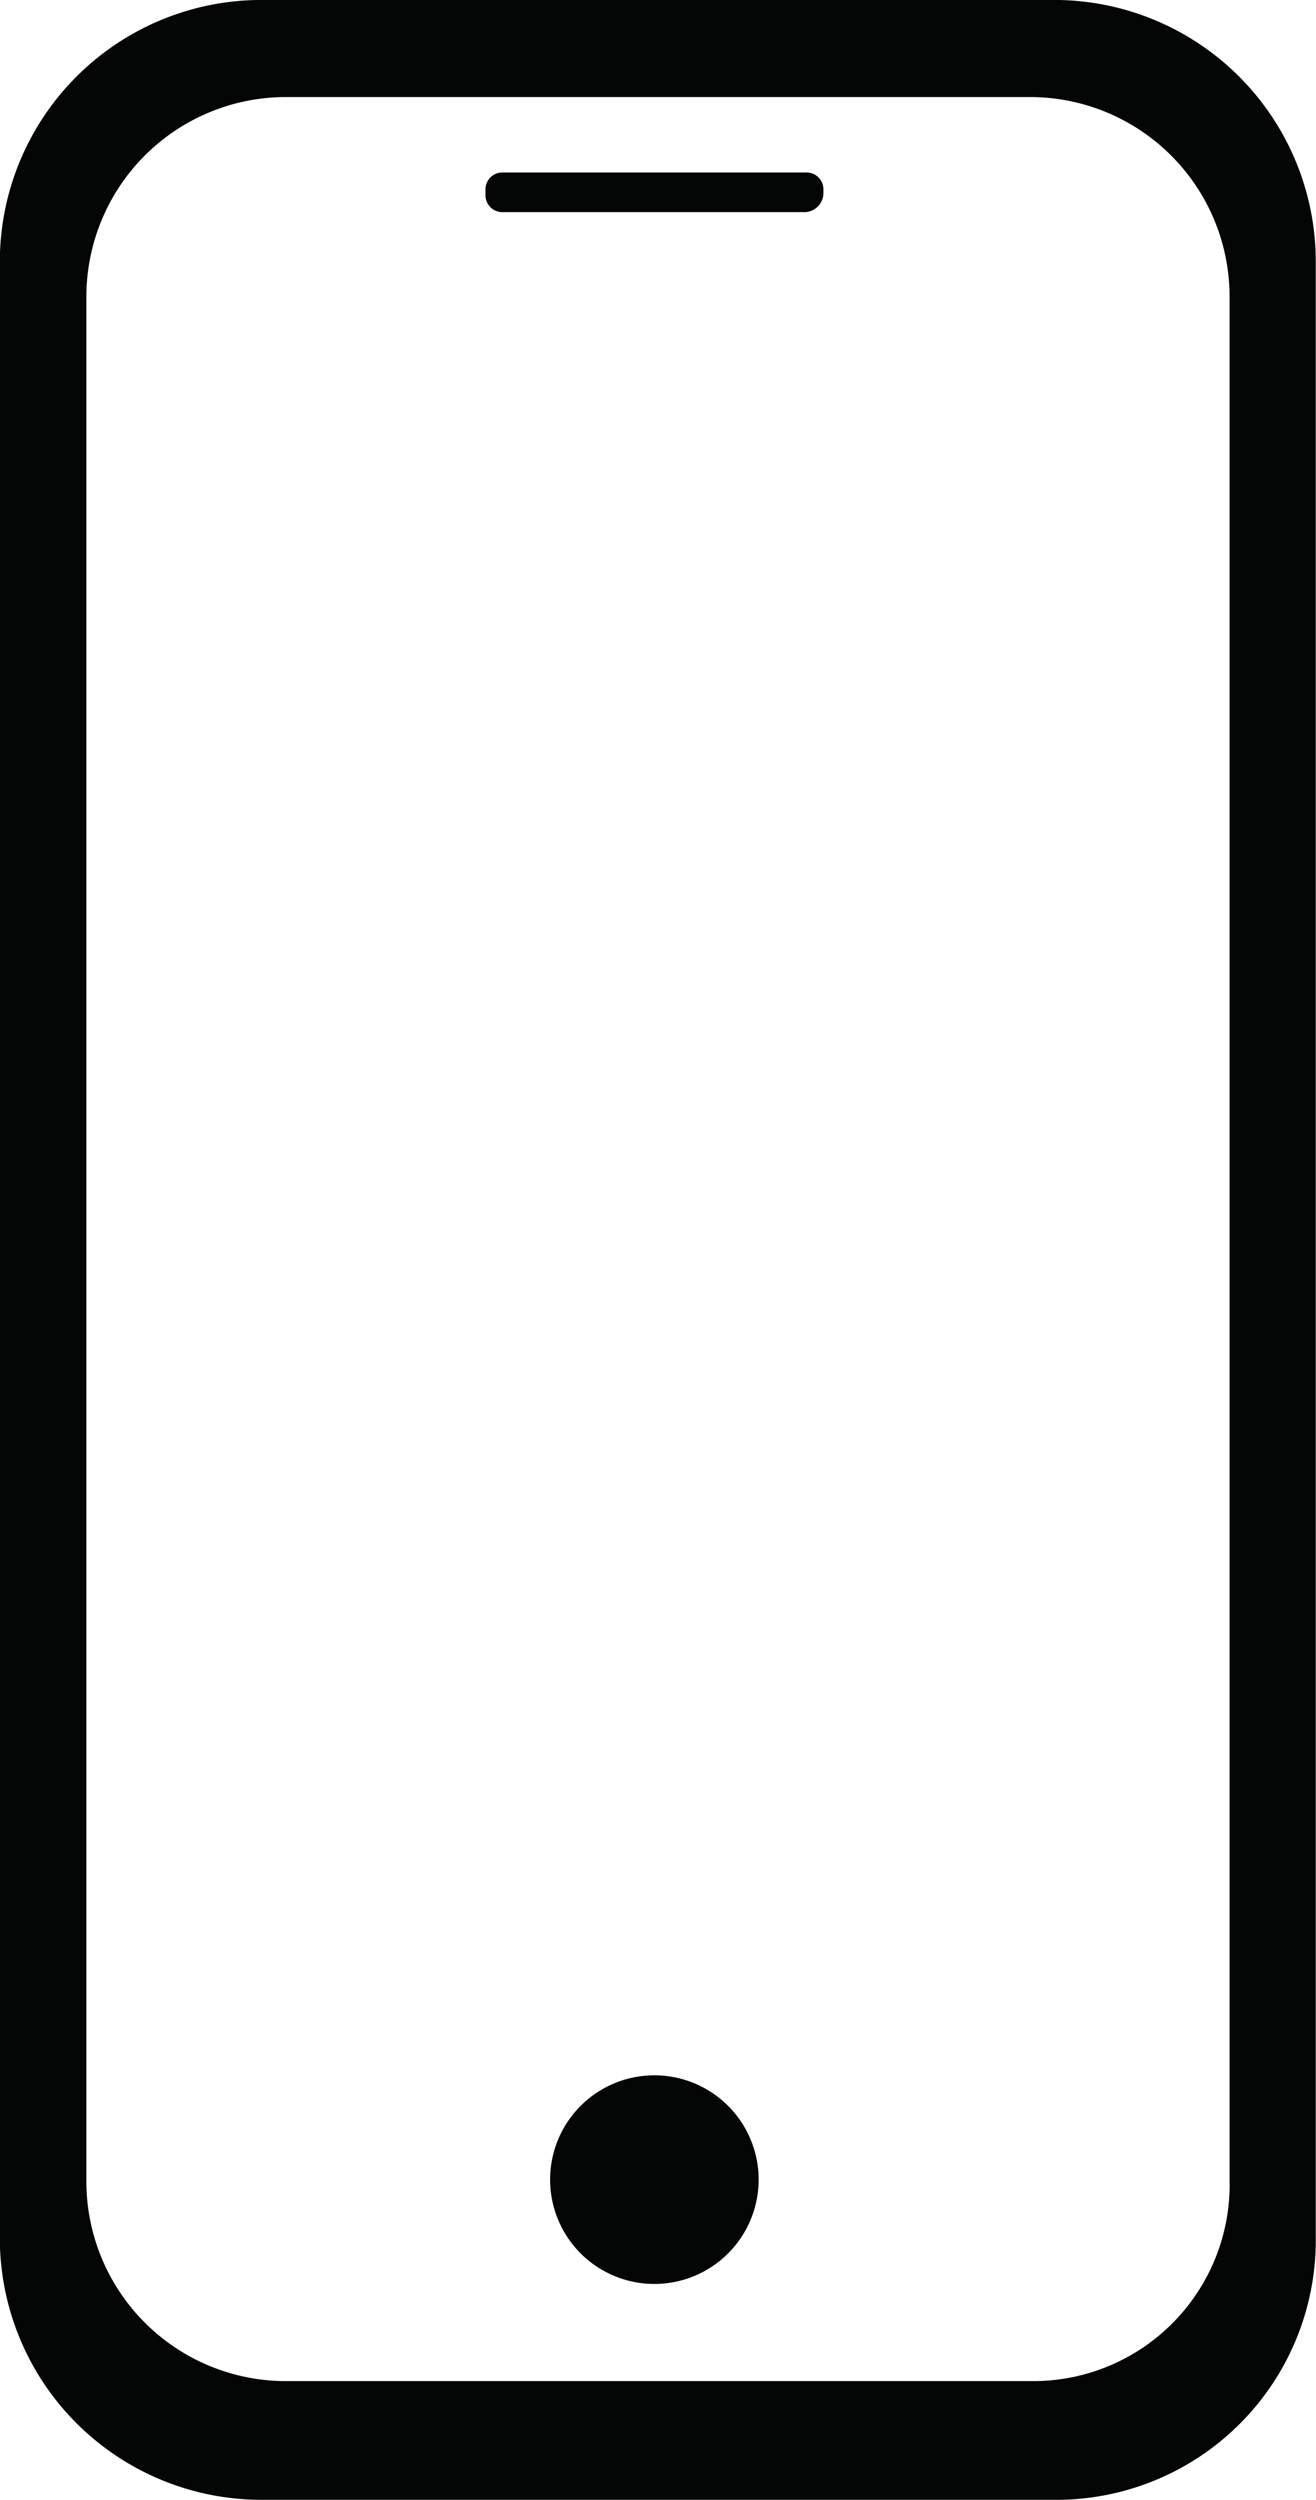 <svg xmlns="http://www.w3.org/2000/svg" width="33.205" height="63.046" viewBox="0 0 33.205 63.046">
  <g id="Group_162" data-name="Group 162" transform="translate(-195.681 -85.755)">
    <g id="Group_161" data-name="Group 161" transform="translate(195.681 85.755)">
      <path id="Path_132" data-name="Path 132" d="M222.261,148.8H202.3a6.6,6.6,0,0,1-6.623-6.623v-49.8a6.6,6.6,0,0,1,6.623-6.623h19.957a6.6,6.6,0,0,1,6.623,6.623v49.8a6.546,6.546,0,0,1-6.623,6.623Zm4.444-7.984V93.192a5.034,5.034,0,0,0-4.989-4.989H202.85a5.034,5.034,0,0,0-4.989,4.989v47.625a5.034,5.034,0,0,0,4.989,4.989h18.957a4.955,4.955,0,0,0,4.9-4.989Z" transform="translate(-195.681 -85.755)" fill="#040505"/>
      <path id="Path_133" data-name="Path 133" d="M266.584,335.913a2.631,2.631,0,0,1-5.262,0,2.631,2.631,0,0,1,5.262,0" transform="translate(-247.442 -280.943)" fill="#040505"/>
      <path id="Path_134" data-name="Path 134" d="M261.687,107.329h-7.618a.428.428,0,0,1-.454-.454v-.092a.428.428,0,0,1,.454-.454h7.618a.428.428,0,0,1,.454.454v.092A.486.486,0,0,1,261.687,107.329Z" transform="translate(-241.365 -101.979)" fill="#040505"/>
    </g>
  </g>
</svg>
